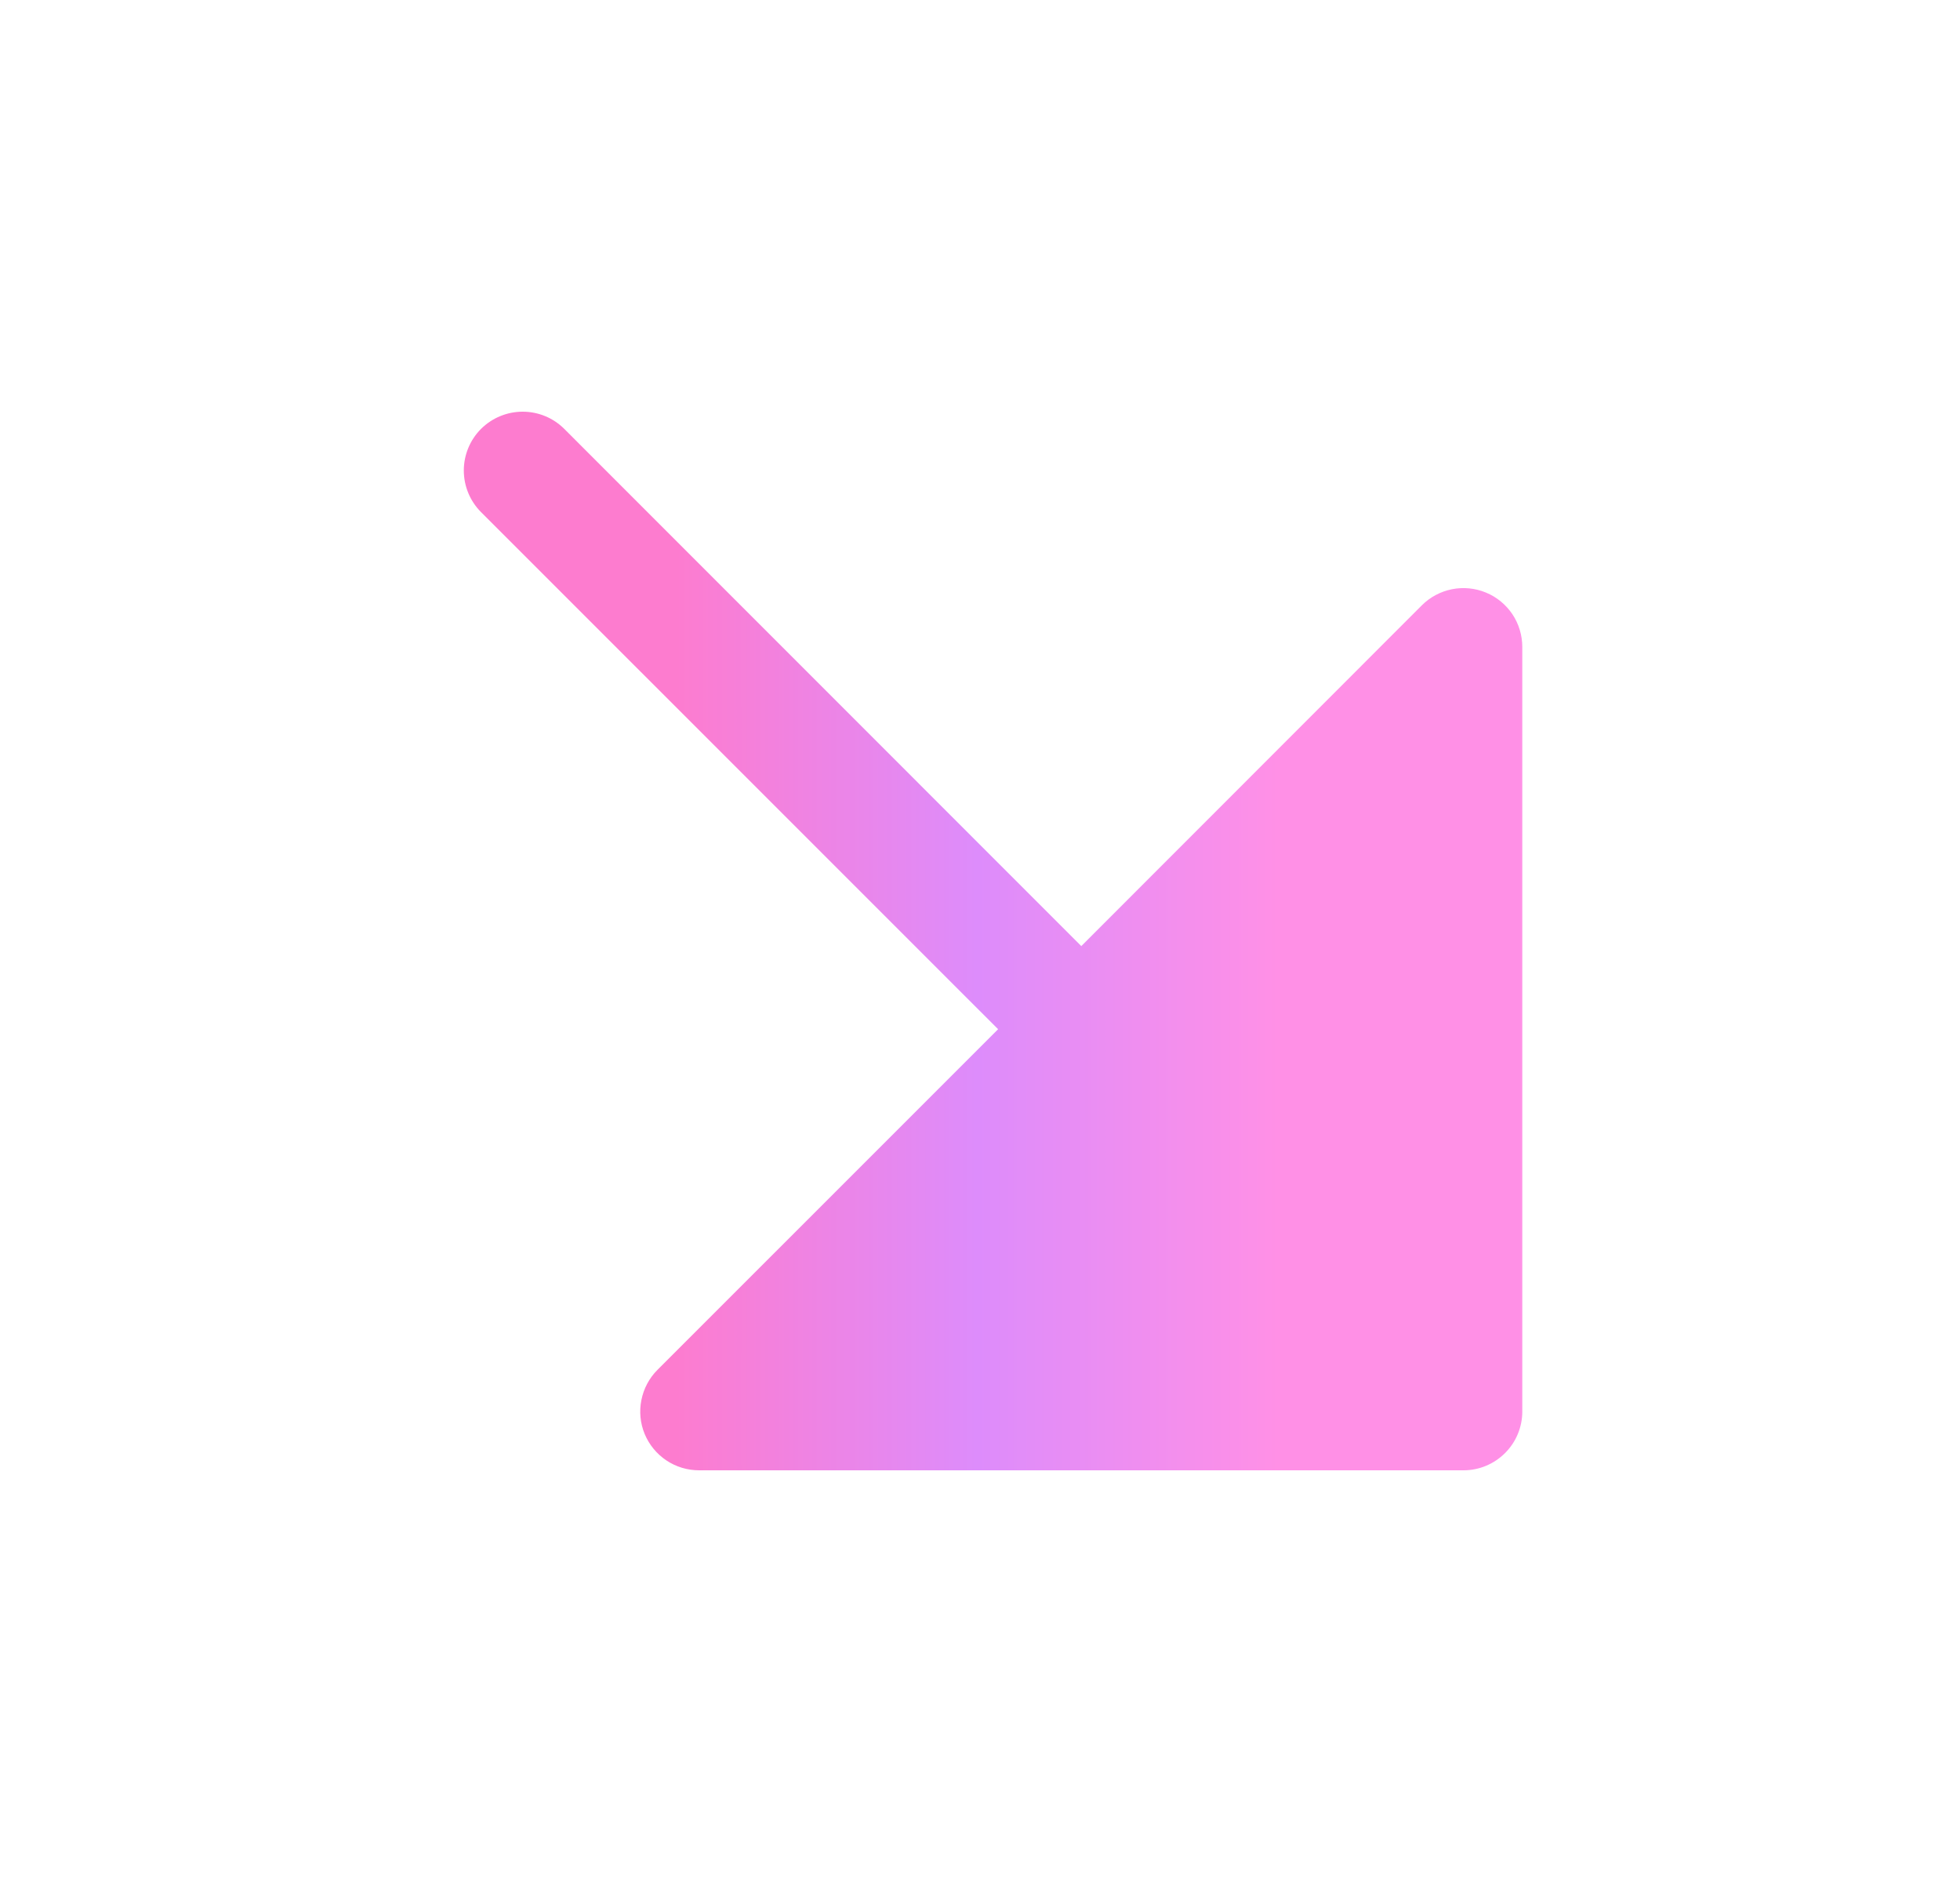 <svg xmlns="http://www.w3.org/2000/svg" width="25" height="24" viewBox="0 0 25 24" fill="none">
    <path d="M19.417 8.25V18C19.417 18.199 19.338 18.39 19.197 18.53C19.056 18.671 18.866 18.75 18.667 18.75H8.917C8.768 18.75 8.623 18.706 8.5 18.624C8.376 18.541 8.28 18.424 8.223 18.287C8.166 18.15 8.152 17.999 8.181 17.854C8.21 17.708 8.281 17.574 8.386 17.469L12.731 13.125L6.136 6.531C5.995 6.39 5.916 6.199 5.916 6C5.916 5.801 5.995 5.61 6.136 5.469C6.277 5.329 6.468 5.25 6.667 5.25C6.866 5.25 7.057 5.329 7.197 5.469L13.792 12.065L18.136 7.719C18.241 7.614 18.375 7.543 18.52 7.514C18.666 7.485 18.817 7.5 18.954 7.557C19.091 7.613 19.208 7.71 19.291 7.833C19.373 7.956 19.417 8.102 19.417 8.25Z"
          fill="url(#paint0_linear_275_8142)"/>
    <defs>
        <linearGradient id="paint0_linear_275_8142" x1="8.615" y1="15.876" x2="16.311" y2="15.876"
                        gradientUnits="userSpaceOnUse">
            <stop stop-color="#FD7CCF"/>
            <stop offset="0.5" stop-color="#DD8CFB"/>
            <stop offset="1" stop-color="#FF90E6"/>
        </linearGradient>
    </defs>
</svg>